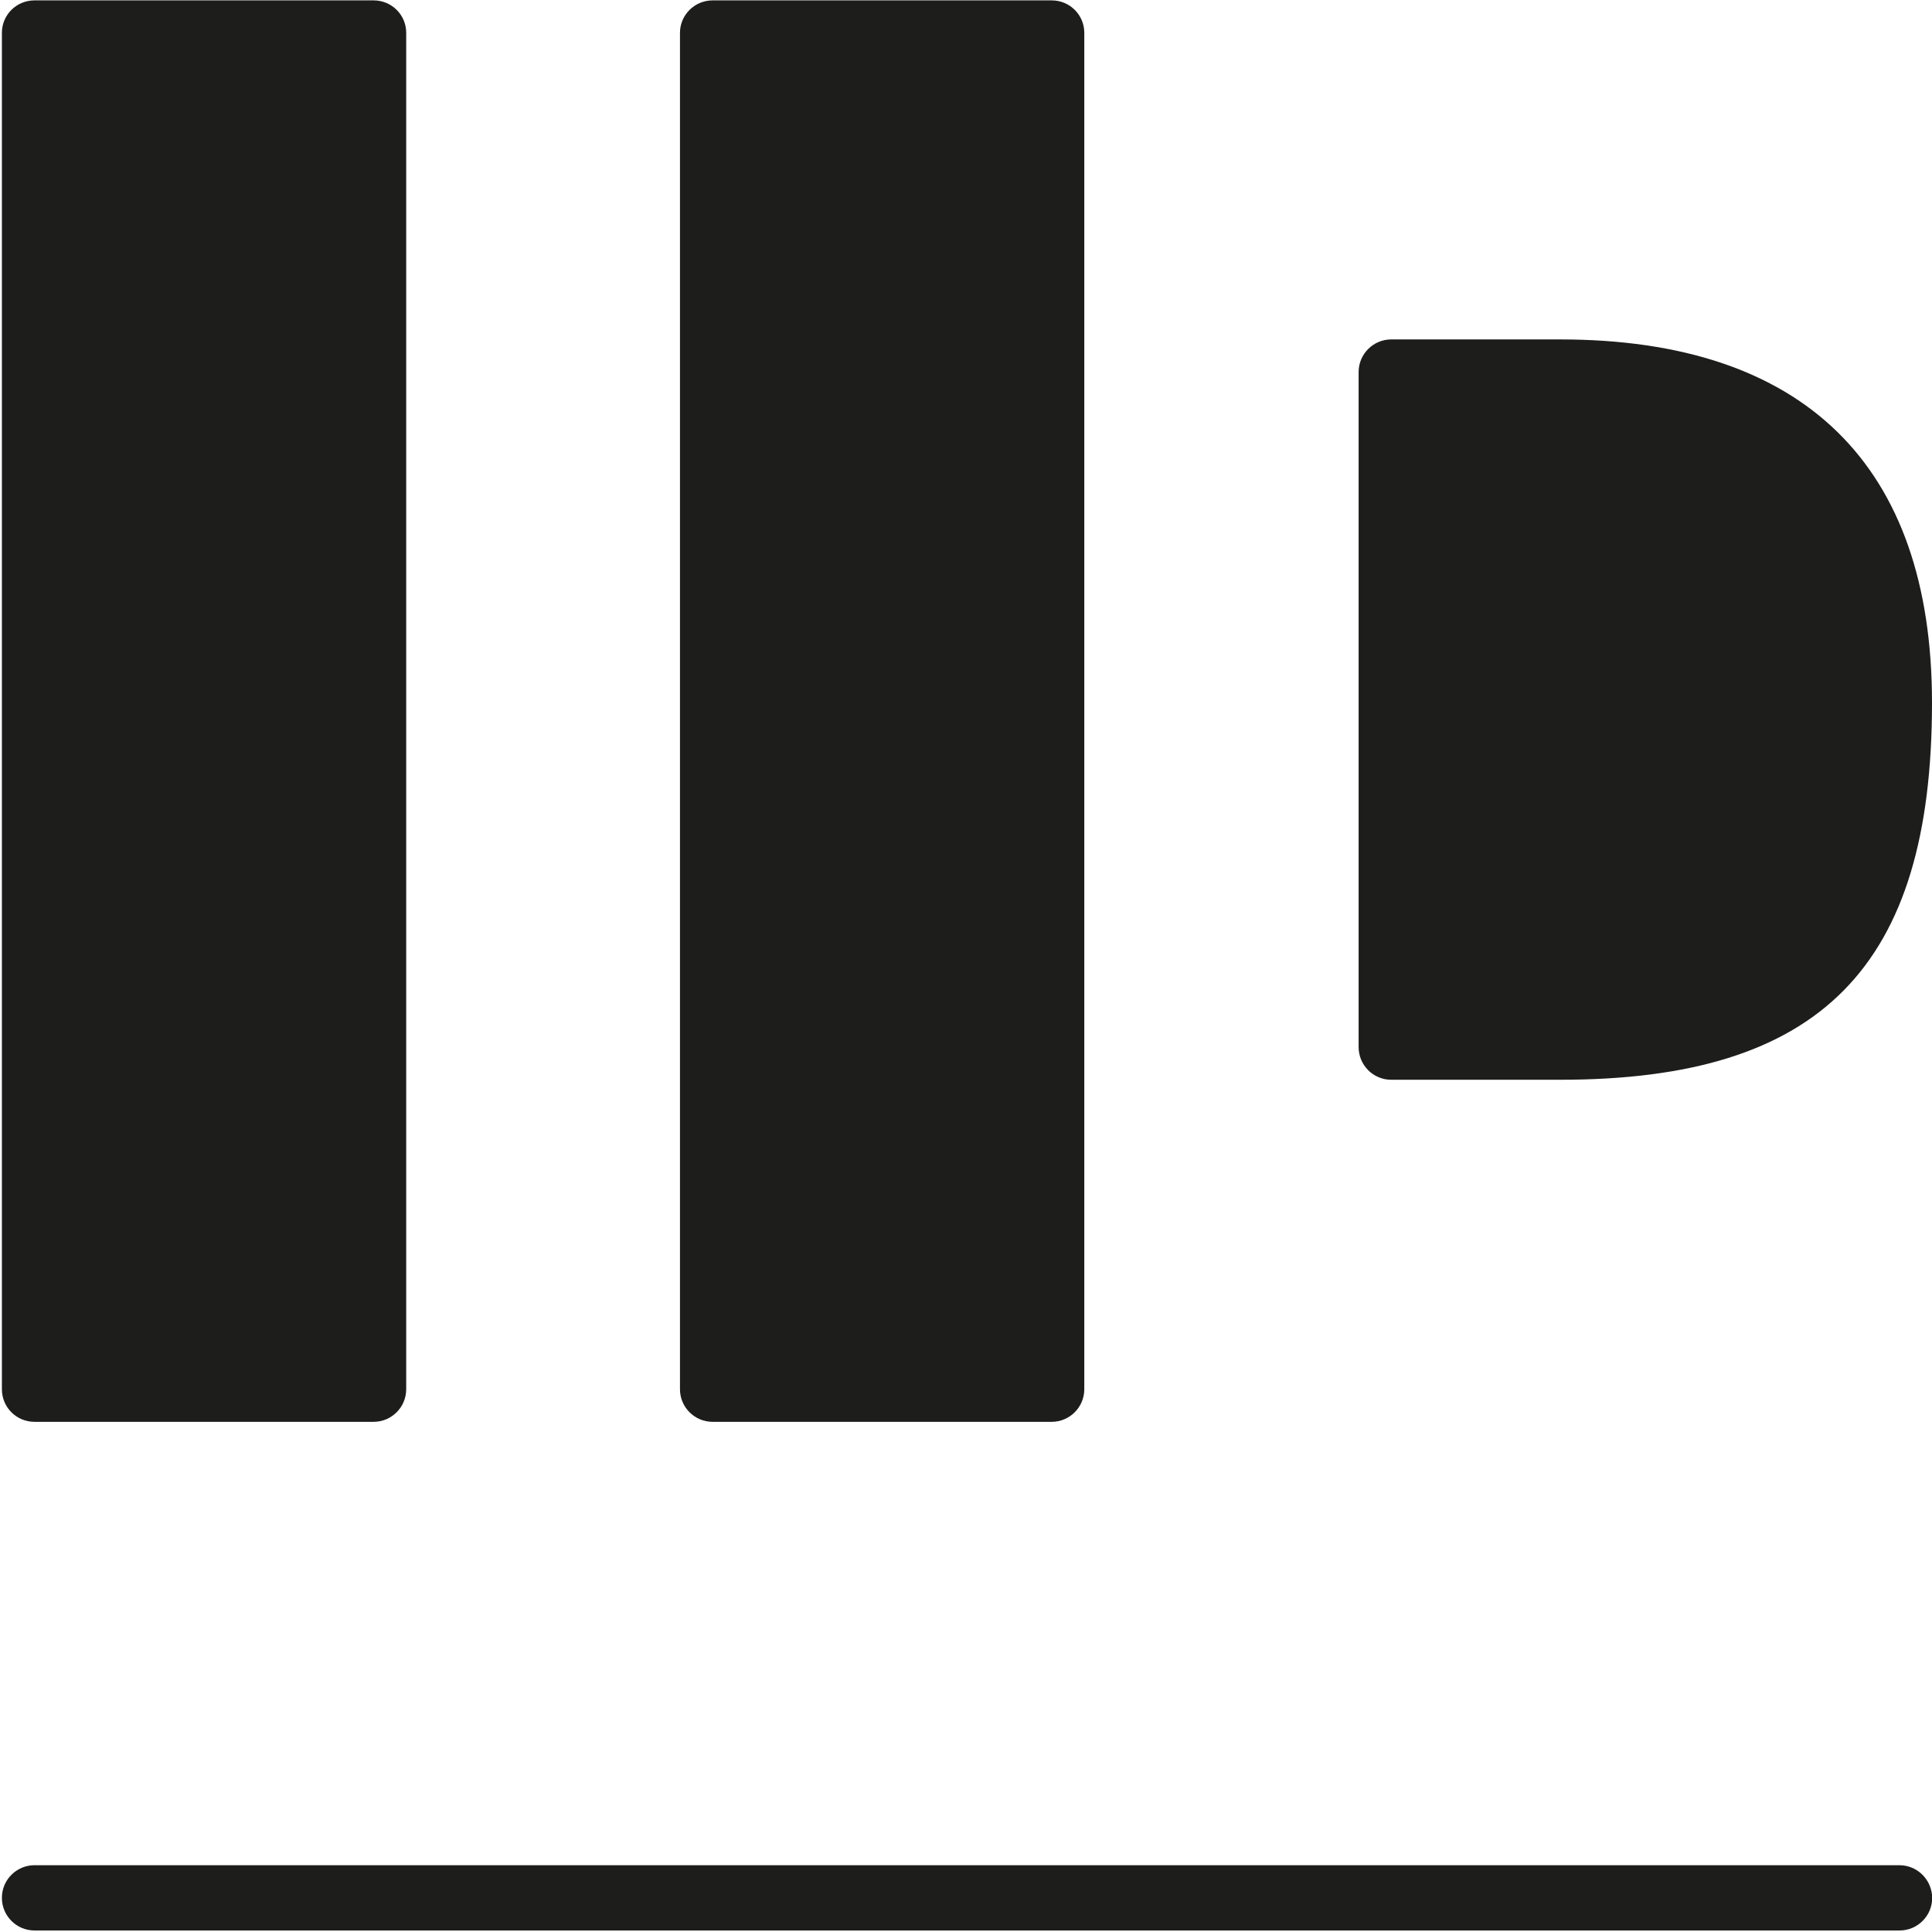 <?xml version="1.0" encoding="utf-8"?>
<!-- Generator: Adobe Illustrator 22.0.1, SVG Export Plug-In . SVG Version: 6.00 Build 0)  -->
<svg version="1.1" id="Layer_1" xmlns="http://www.w3.org/2000/svg" xmlns:xlink="http://www.w3.org/1999/xlink" x="0px" y="0px"
	 viewBox="0 0 1024 1024" style="enable-background:new 0 0 1024 1024;" xml:space="preserve">
<style type="text/css">
	.st0{fill:#1D1E1C;}
</style>
<path class="st0" d="M18.3,753.6H198c9.5,0,17.3-7.7,17.3-17.3V17.4c0-9.5-7.7-17.2-17.3-17.2H18.3C8.7,0.2,1,7.9,1,17.4v718.9
	C1,745.9,8.7,753.6,18.3,753.6z"/>
<path class="st0" d="M377.7,753.6h179.7c9.5,0,17.3-7.7,17.3-17.3V17.4c0-9.5-7.7-17.2-17.3-17.2H377.7c-9.5,0-17.3,7.7-17.3,17.2
	v718.9C360.4,745.9,368.2,753.6,377.7,753.6z"/>
<path class="st0" d="M826.9,179.9h-89.5c-9.5,0-17.3,7.7-17.3,17.3v357.8c0,9.5,7.7,17.3,17.3,17.3h89.5
	c138.1,0,197.1-59.8,197.1-199.8C1024,246.4,955.9,179.9,826.9,179.9z"/>
<path class="st0" d="M1006.7,988.6H18.3c-9.5,0-17.3,7.7-17.3,17.3c0,9.5,7.7,17.3,17.3,17.3h988.5c9.5,0,17.3-7.7,17.3-17.3
	C1024,996.4,1016.3,988.6,1006.7,988.6z"/>
</svg>
